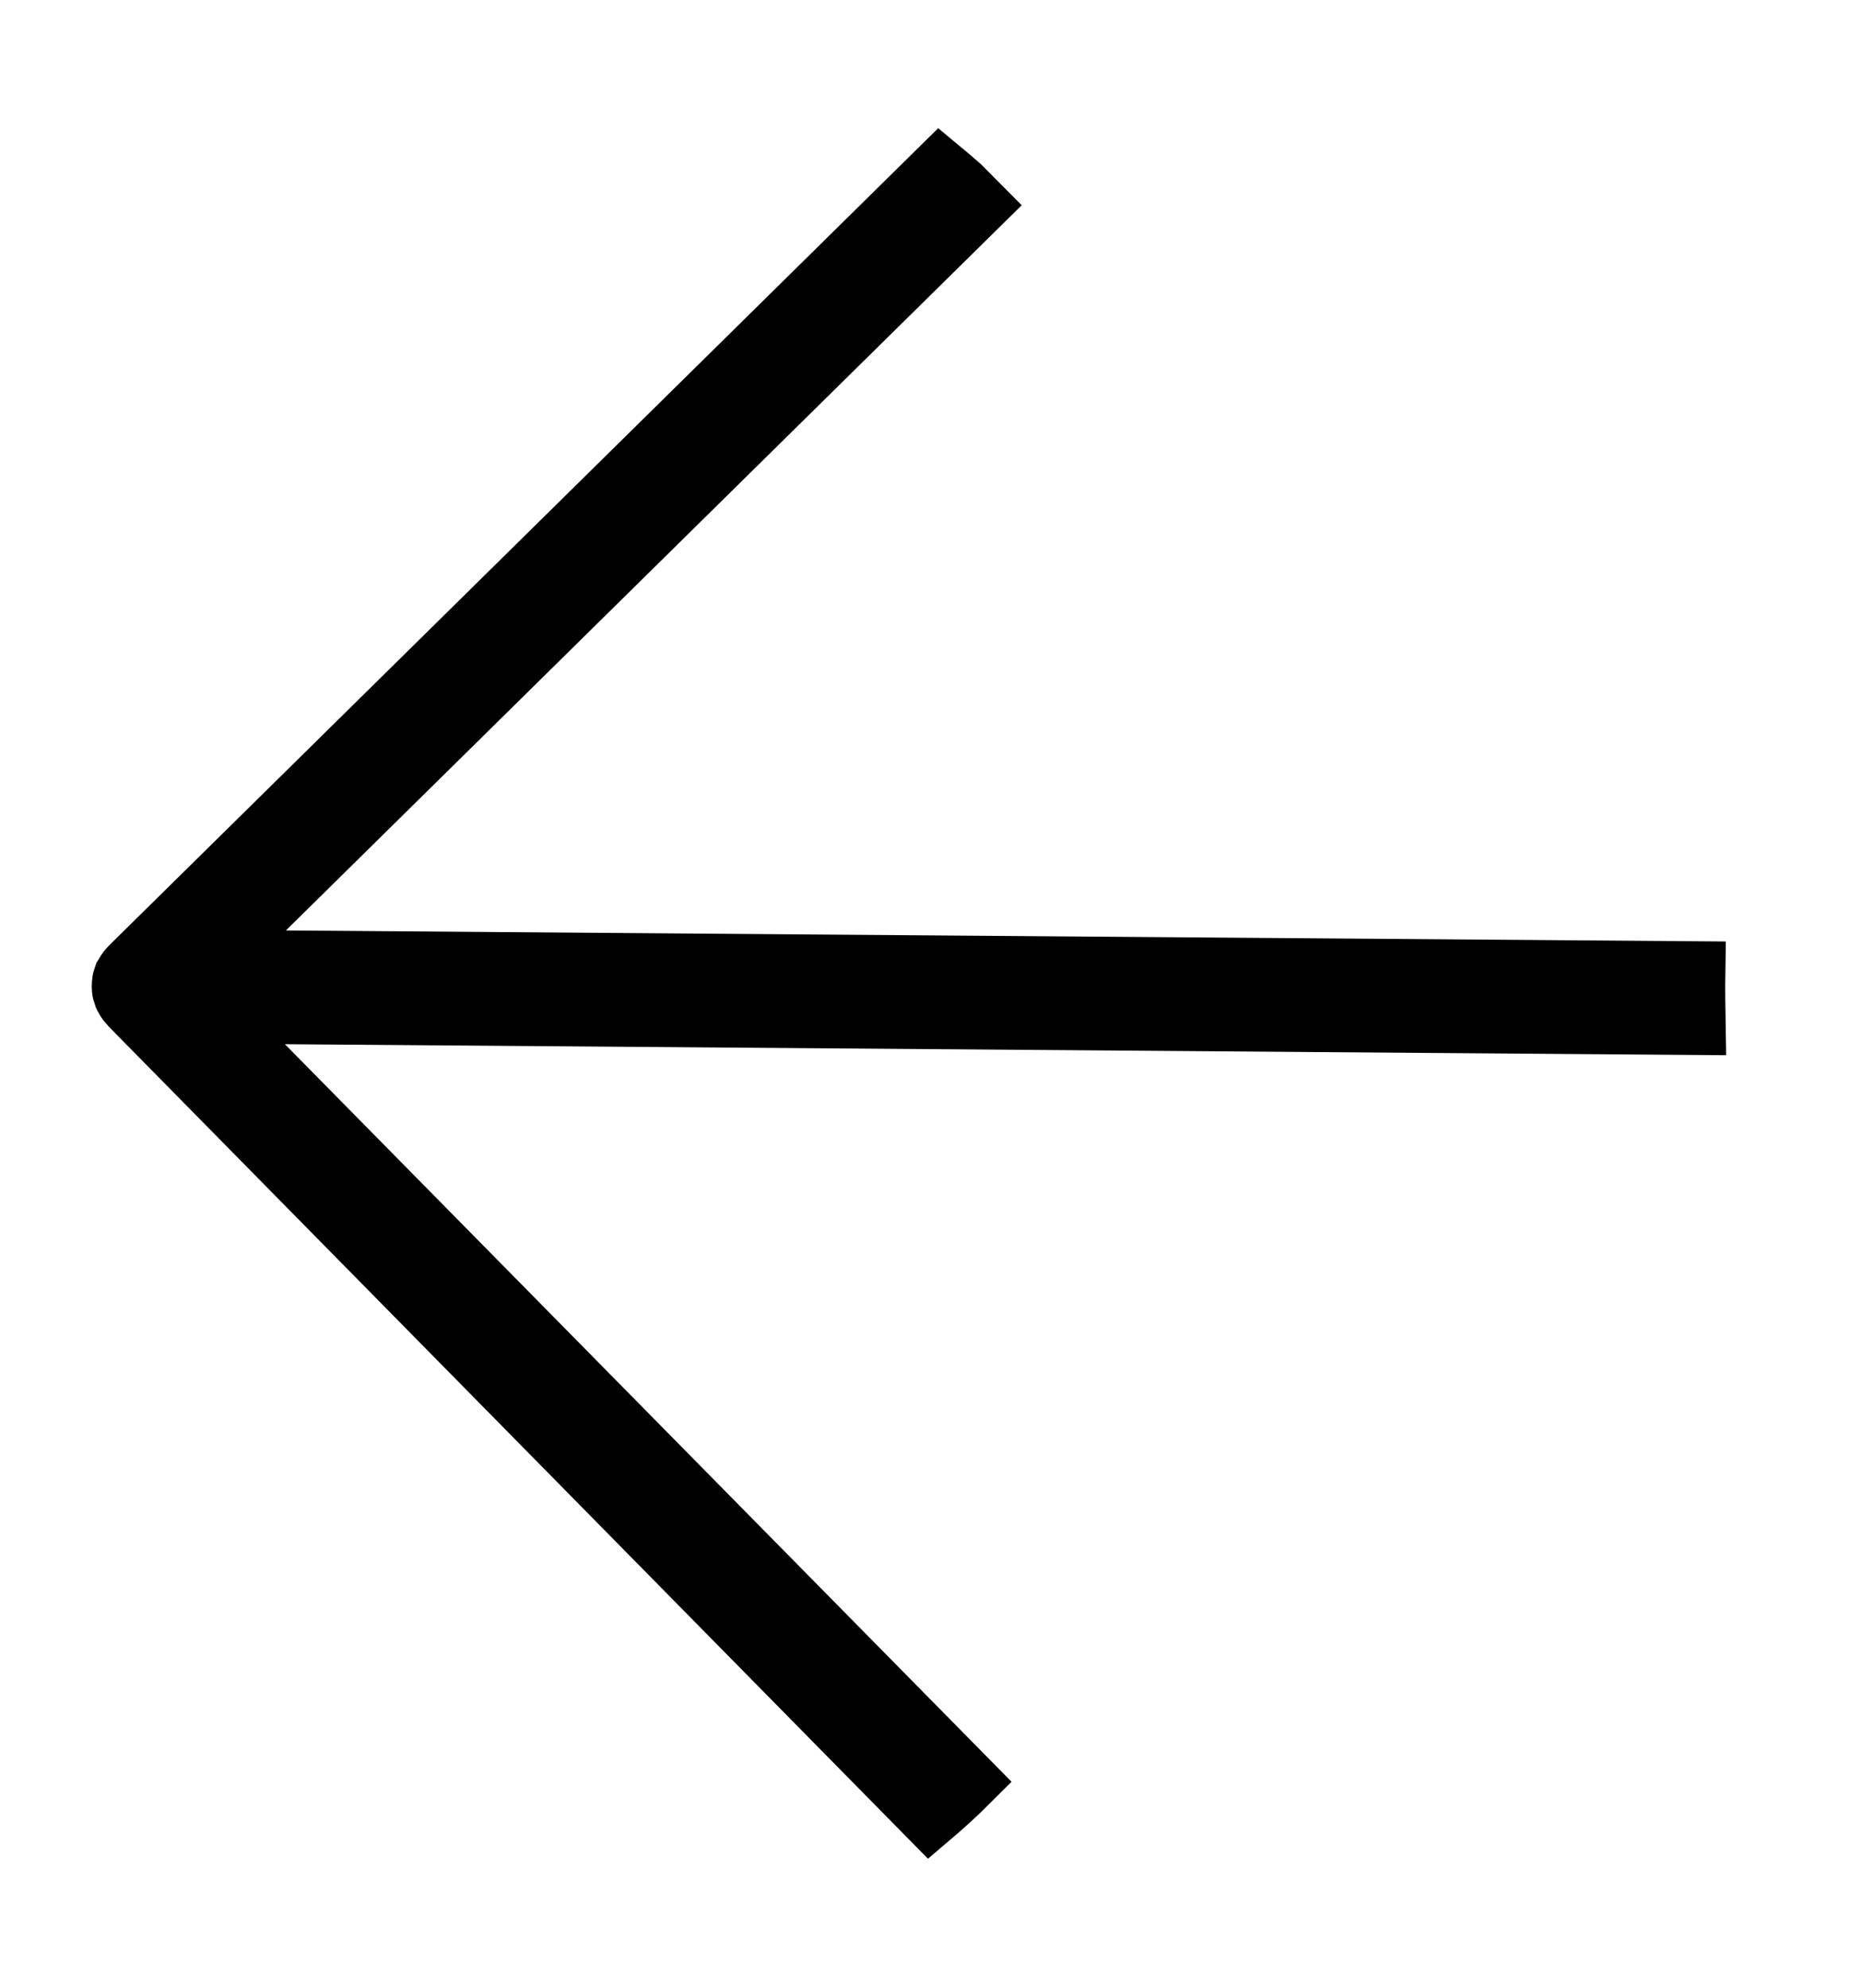 <?xml version="1.0" encoding="utf-8"?>
<!-- Generator: Adobe Illustrator 28.3.0, SVG Export Plug-In . SVG Version: 6.00 Build 0)  -->
<svg version="1.1" id="Layer_1" xmlns="http://www.w3.org/2000/svg" xmlns:xlink="http://www.w3.org/1999/xlink" x="0px" y="0px"
	 viewBox="0 0 624 666" style="enable-background:new 0 0 624 666;" xml:space="preserve">
<style type="text/css">
	.st0{stroke:#000000;stroke-width:20;stroke-miterlimit:10;}
</style>
<path class="st0" d="M568.3,343.4c-0.1-6-0.2-12-0.1-18.1l-496.6-3.8L328.2,68.7c-2.1-2.1-4.2-4.3-6.3-6.4c-2.3-2-4.6-4-6.9-5.9
	L43.4,324c-0.4,0.4-0.8,0.9-1.1,1.4c-0.2,0.2-0.3,0.5-0.4,0.7c-0.2,0.3-0.3,0.5-0.5,0.8c-0.1,0.3-0.2,0.6-0.3,0.9
	c-0.1,0.3-0.2,0.5-0.2,0.8c-0.2,1.2-0.2,2.4,0,3.5c0,0.2,0.1,0.4,0.2,0.6c0.1,0.4,0.2,0.7,0.3,1c0.1,0.2,0.2,0.5,0.4,0.7
	c0.1,0.3,0.3,0.6,0.5,0.9c0.2,0.3,0.5,0.7,0.8,1c0.1,0.1,0.2,0.3,0.3,0.4L311.6,609c4.6-3.9,9-7.9,13.3-12.2L71.4,339.6L568.3,343.4
	z"/>
</svg>
